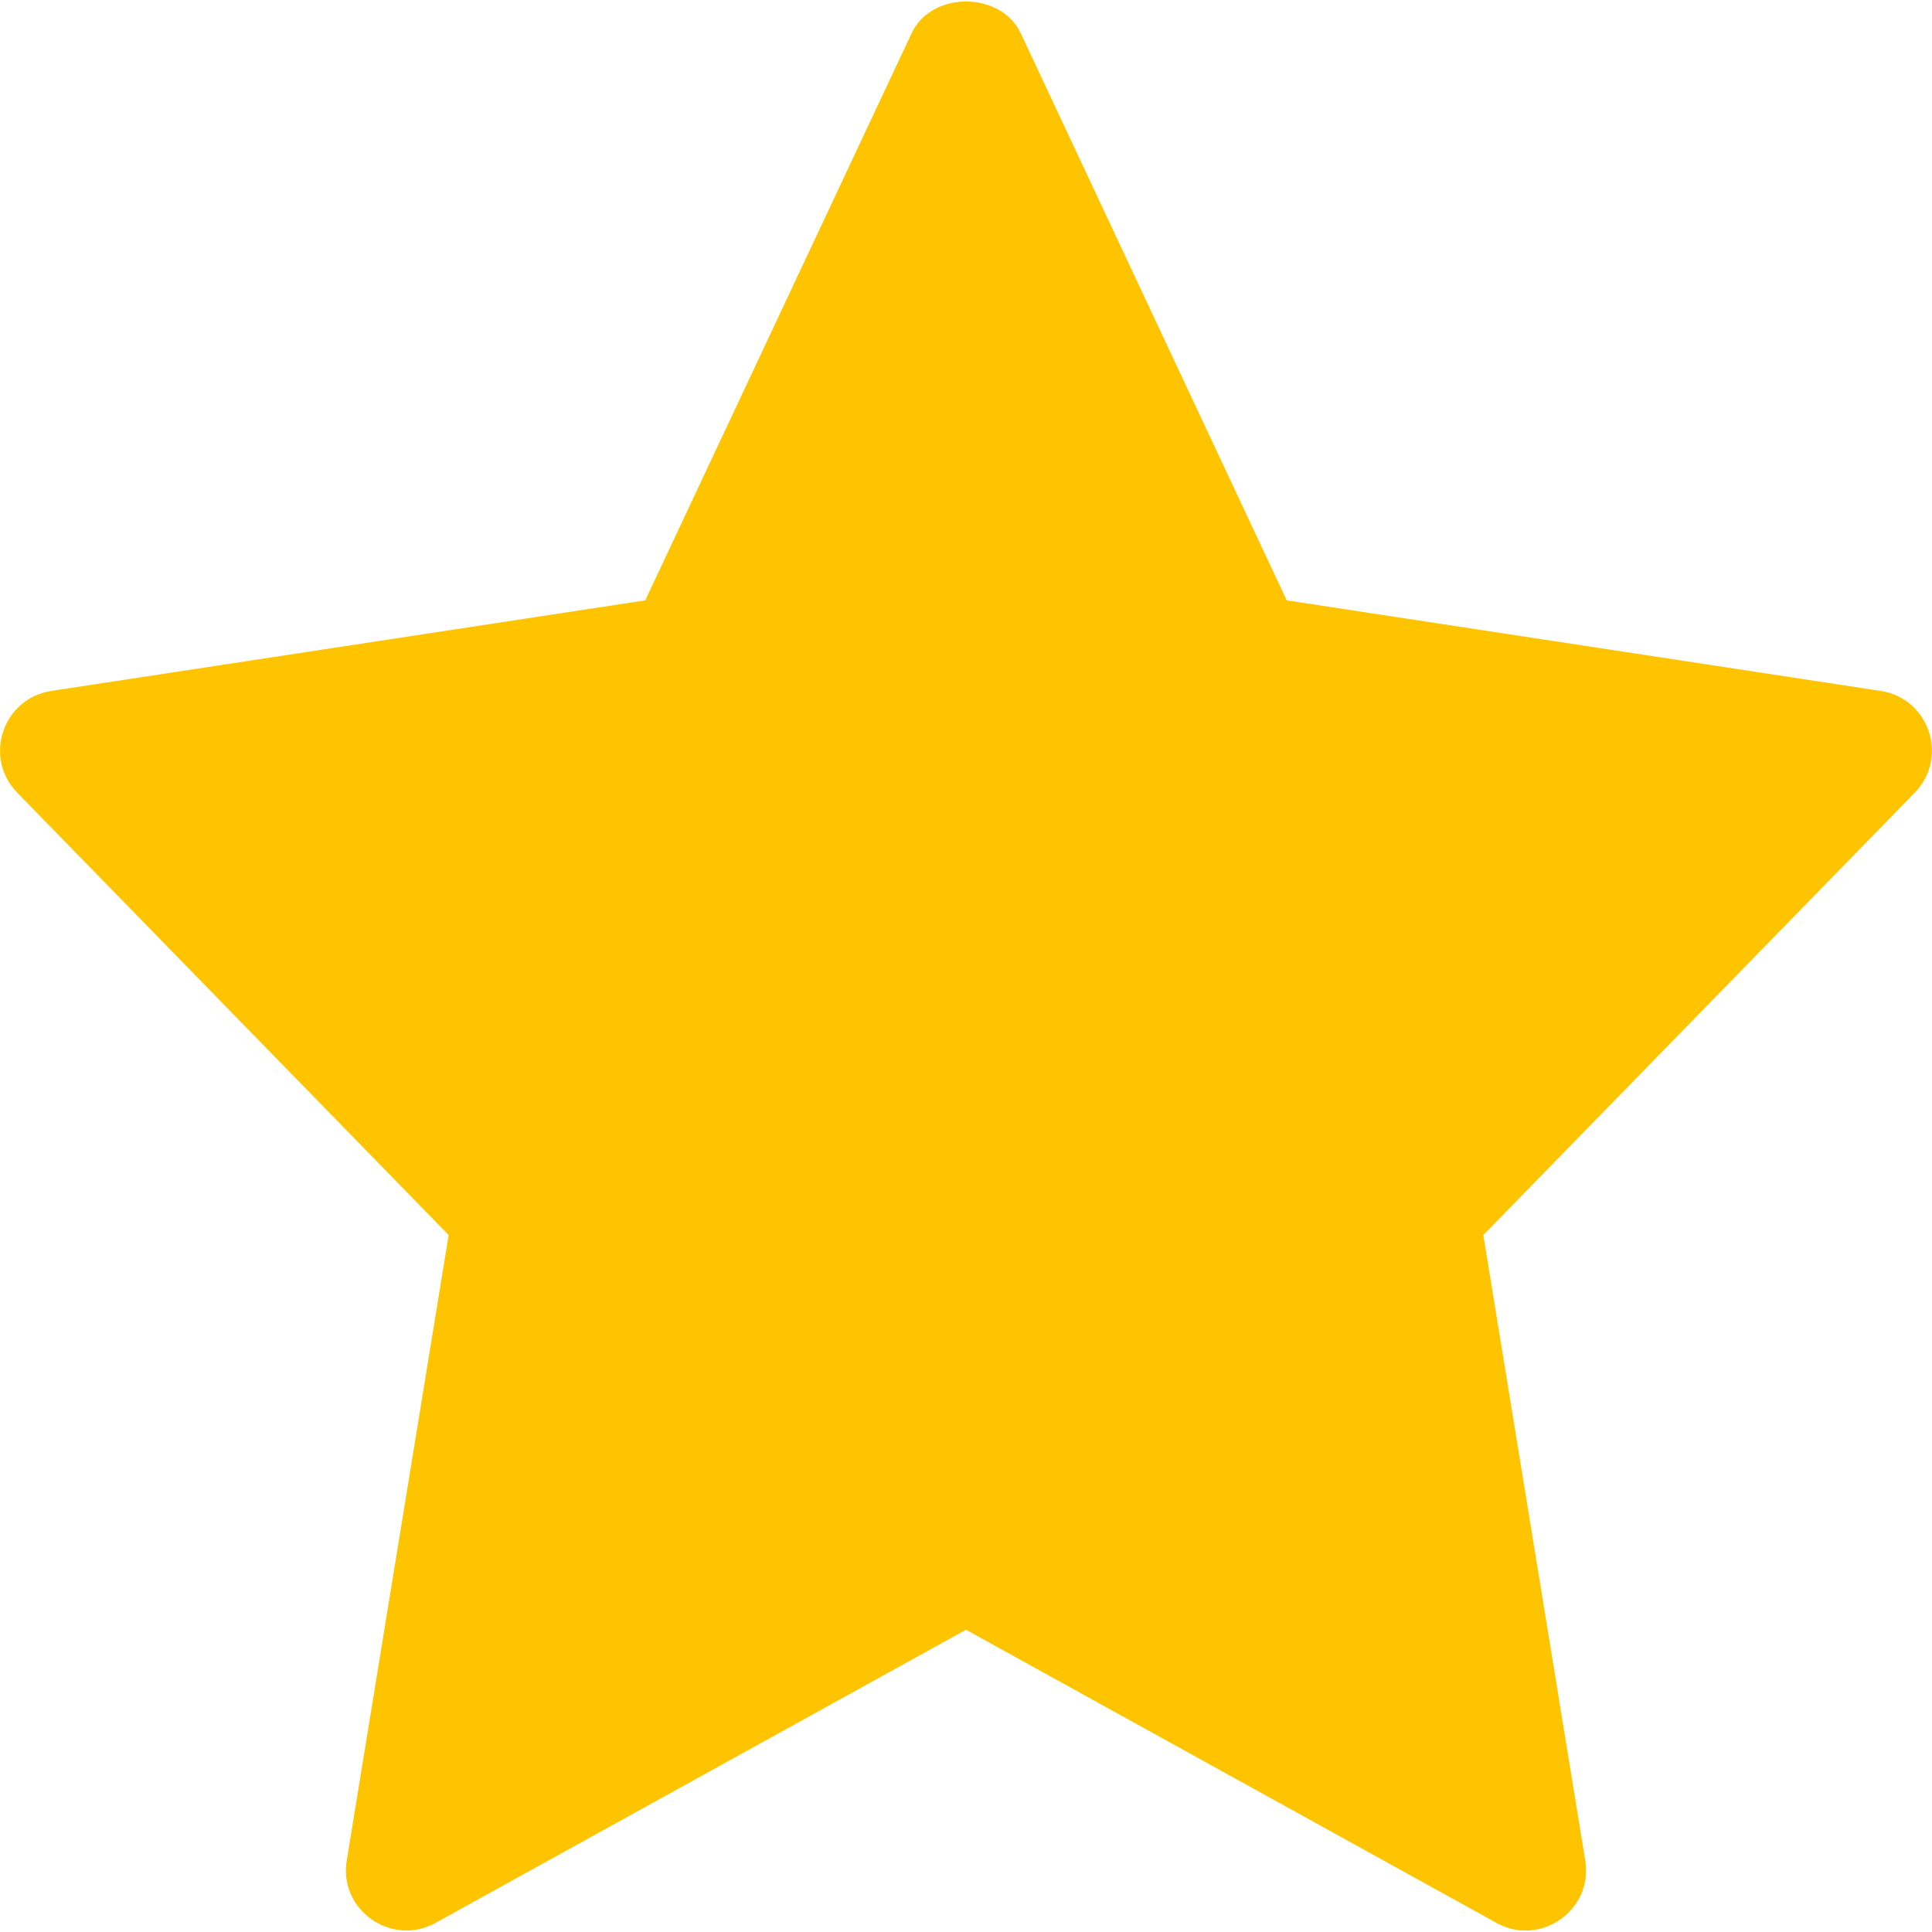 <?xml version="1.0" encoding="UTF-8" standalone="no"?>
<!-- Generator: Adobe Illustrator 24.1.2, SVG Export Plug-In . SVG Version: 6.00 Build 0)  -->

<svg
   xmlns:dc="http://purl.org/dc/elements/1.1/"
   xmlns:cc="http://creativecommons.org/ns#"
   xmlns:rdf="http://www.w3.org/1999/02/22-rdf-syntax-ns#"
   xmlns:svg="http://www.w3.org/2000/svg"
   xmlns="http://www.w3.org/2000/svg"
   xmlns:sodipodi="http://sodipodi.sourceforge.net/DTD/sodipodi-0.dtd"
   xmlns:inkscape="http://www.inkscape.org/namespaces/inkscape"
   version="1.1"
   id="color"
   x="0px"
   y="0px"
   viewBox="0 0 512 512"
   style="enable-background:new 0 0 512 512;"
   xml:space="preserve"
   sodipodi:docname="star.svg"
   inkscape:version="0.92.3 (2405546, 2018-03-11)"><defs
   id="defs8674" /><sodipodi:namedview
   pagecolor="#ffffff"
   bordercolor="#666666"
   borderopacity="1"
   objecttolerance="10"
   gridtolerance="10"
   guidetolerance="10"
   inkscape:pageopacity="0"
   inkscape:pageshadow="2"
   inkscape:window-width="1920"
   inkscape:window-height="1028"
   id="namedview8672"
   showgrid="false"
   inkscape:zoom="0.4609375"
   inkscape:cx="131.25424"
   inkscape:cy="256"
   inkscape:window-x="-8"
   inkscape:window-y="-8"
   inkscape:window-maximized="1"
   inkscape:current-layer="color" />
<path
   d="M498.4,183.1l-157.4-24L270.5,8.8c-5.3-11.2-23.7-11.2-28.9,0L171,159.1l-157.4,24c-12.9,2-18.1,17.7-9,27l114.3,117.2  L91.9,493c-2.2,13.2,11.9,23,23.5,16.6L256,431.9l140.6,77.7c11.5,6.4,25.7-3.3,23.5-16.6l-27-165.7l114.3-117.2  C516.5,200.8,511.3,185.1,498.4,183.1L498.4,183.1z"
   id="path8669"
   style="fill:#ffc400;fill-opacity:1" />
</svg>